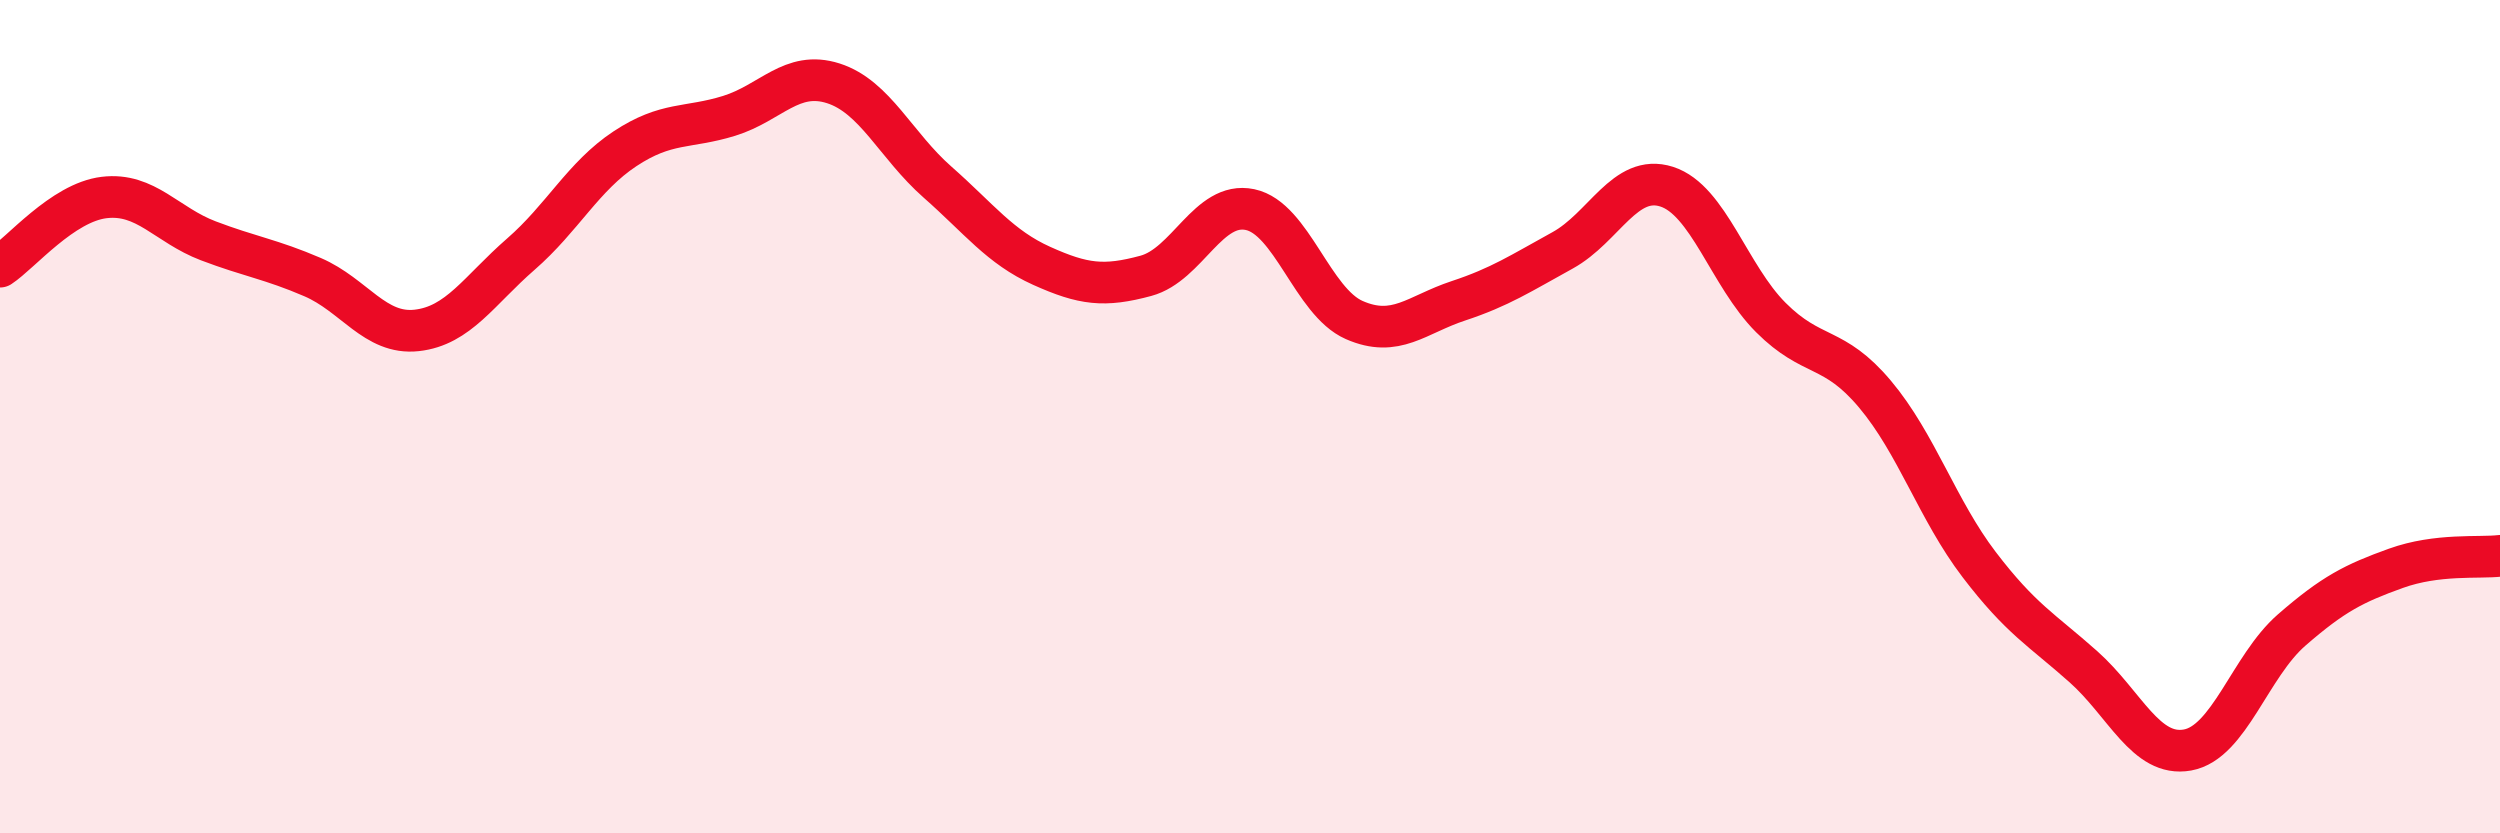 
    <svg width="60" height="20" viewBox="0 0 60 20" xmlns="http://www.w3.org/2000/svg">
      <path
        d="M 0,6.4 C 0.5,6.07 1.5,4.86 2.5,4.74 C 3.5,4.62 4,5.4 5,5.78 C 6,6.16 6.5,6.22 7.5,6.65 C 8.5,7.08 9,8.04 10,7.93 C 11,7.82 11.5,6.97 12.5,6.1 C 13.5,5.23 14,4.23 15,3.57 C 16,2.91 16.5,3.09 17.5,2.78 C 18.5,2.47 19,1.68 20,2 C 21,2.32 21.5,3.49 22.5,4.37 C 23.5,5.25 24,5.93 25,6.38 C 26,6.83 26.5,6.89 27.5,6.62 C 28.5,6.35 29,4.82 30,5.03 C 31,5.24 31.5,7.24 32.5,7.68 C 33.5,8.12 34,7.55 35,7.22 C 36,6.89 36.5,6.56 37.5,6.01 C 38.5,5.46 39,4.16 40,4.48 C 41,4.8 41.5,6.62 42.5,7.62 C 43.5,8.62 44,8.27 45,9.46 C 46,10.65 46.5,12.24 47.5,13.55 C 48.5,14.86 49,15.11 50,16 C 51,16.89 51.5,18.18 52.5,18 C 53.5,17.82 54,15.99 55,15.12 C 56,14.25 56.5,14 57.5,13.64 C 58.5,13.28 59.5,13.4 60,13.34L60 20L0 20Z"
        fill="#EB0A25"
        opacity="0.1"
        stroke-linecap="round"
        stroke-linejoin="round"
      />
      <path
        d="M 0,6.4 C 0.5,6.07 1.5,4.86 2.5,4.74 C 3.5,4.62 4,5.4 5,5.78 C 6,6.16 6.5,6.22 7.5,6.65 C 8.5,7.08 9,8.04 10,7.93 C 11,7.82 11.5,6.97 12.5,6.1 C 13.5,5.23 14,4.23 15,3.57 C 16,2.91 16.5,3.09 17.5,2.78 C 18.5,2.47 19,1.68 20,2 C 21,2.32 21.5,3.49 22.5,4.37 C 23.5,5.25 24,5.93 25,6.38 C 26,6.83 26.5,6.89 27.5,6.62 C 28.5,6.35 29,4.82 30,5.03 C 31,5.24 31.5,7.24 32.5,7.68 C 33.5,8.12 34,7.55 35,7.22 C 36,6.89 36.5,6.56 37.5,6.01 C 38.5,5.46 39,4.16 40,4.48 C 41,4.8 41.5,6.62 42.5,7.62 C 43.5,8.62 44,8.27 45,9.46 C 46,10.65 46.5,12.24 47.5,13.55 C 48.5,14.86 49,15.11 50,16 C 51,16.89 51.5,18.18 52.5,18 C 53.5,17.82 54,15.99 55,15.12 C 56,14.25 56.5,14 57.5,13.64 C 58.5,13.28 59.5,13.4 60,13.34"
        stroke="#EB0A25"
        stroke-width="1"
        fill="none"
        stroke-linecap="round"
        stroke-linejoin="round"
      />
    </svg>
  